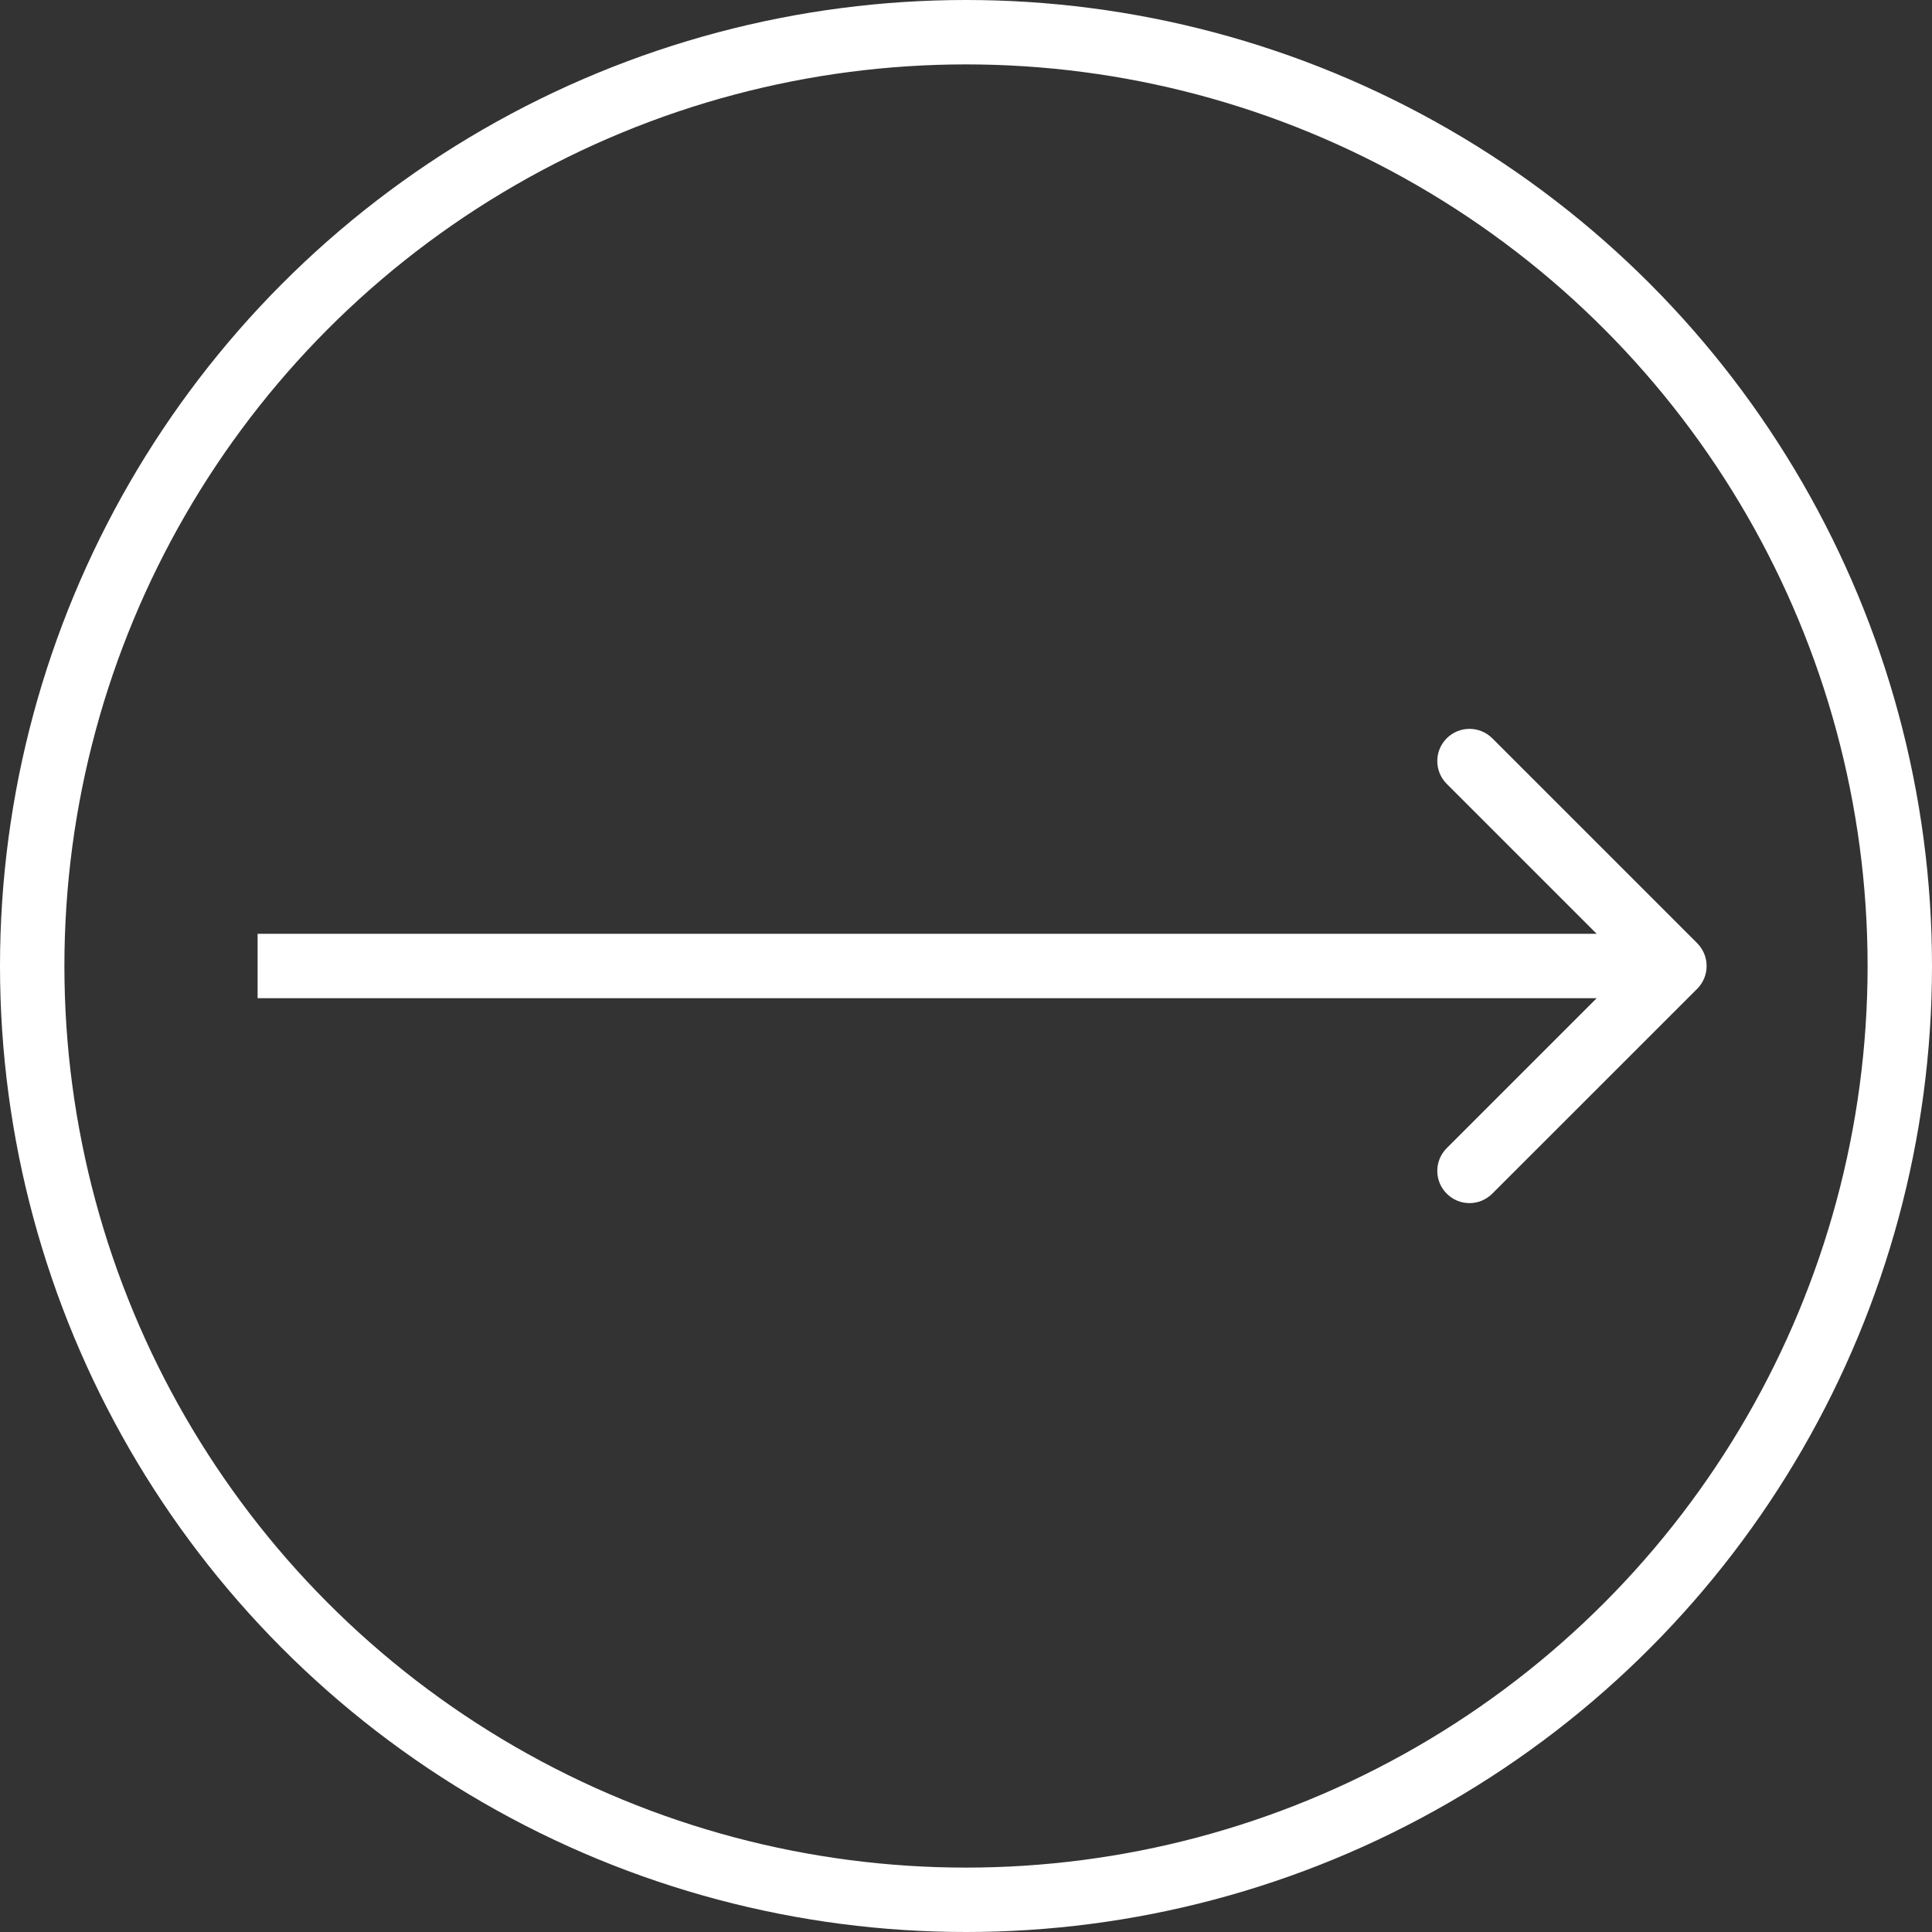 <?xml version="1.0" encoding="UTF-8"?> <svg xmlns="http://www.w3.org/2000/svg" width="30" height="30" viewBox="0 0 30 30" fill="none"><rect x="0" y="0" width="30" height="30" fill="#333333" stroke="none"/> <circle cx="15" cy="15" r="14.5" stroke="white"></circle> <path d="M26.354 15.354C26.549 15.158 26.549 14.842 26.354 14.646L23.172 11.464C22.976 11.269 22.66 11.269 22.465 11.464C22.269 11.66 22.269 11.976 22.465 12.172L25.293 15L22.465 17.828C22.269 18.024 22.269 18.34 22.465 18.535C22.66 18.731 22.976 18.731 23.172 18.535L26.354 15.354ZM4 15.5H26V14.5H4V15.5Z" fill="white"></path> </svg> 